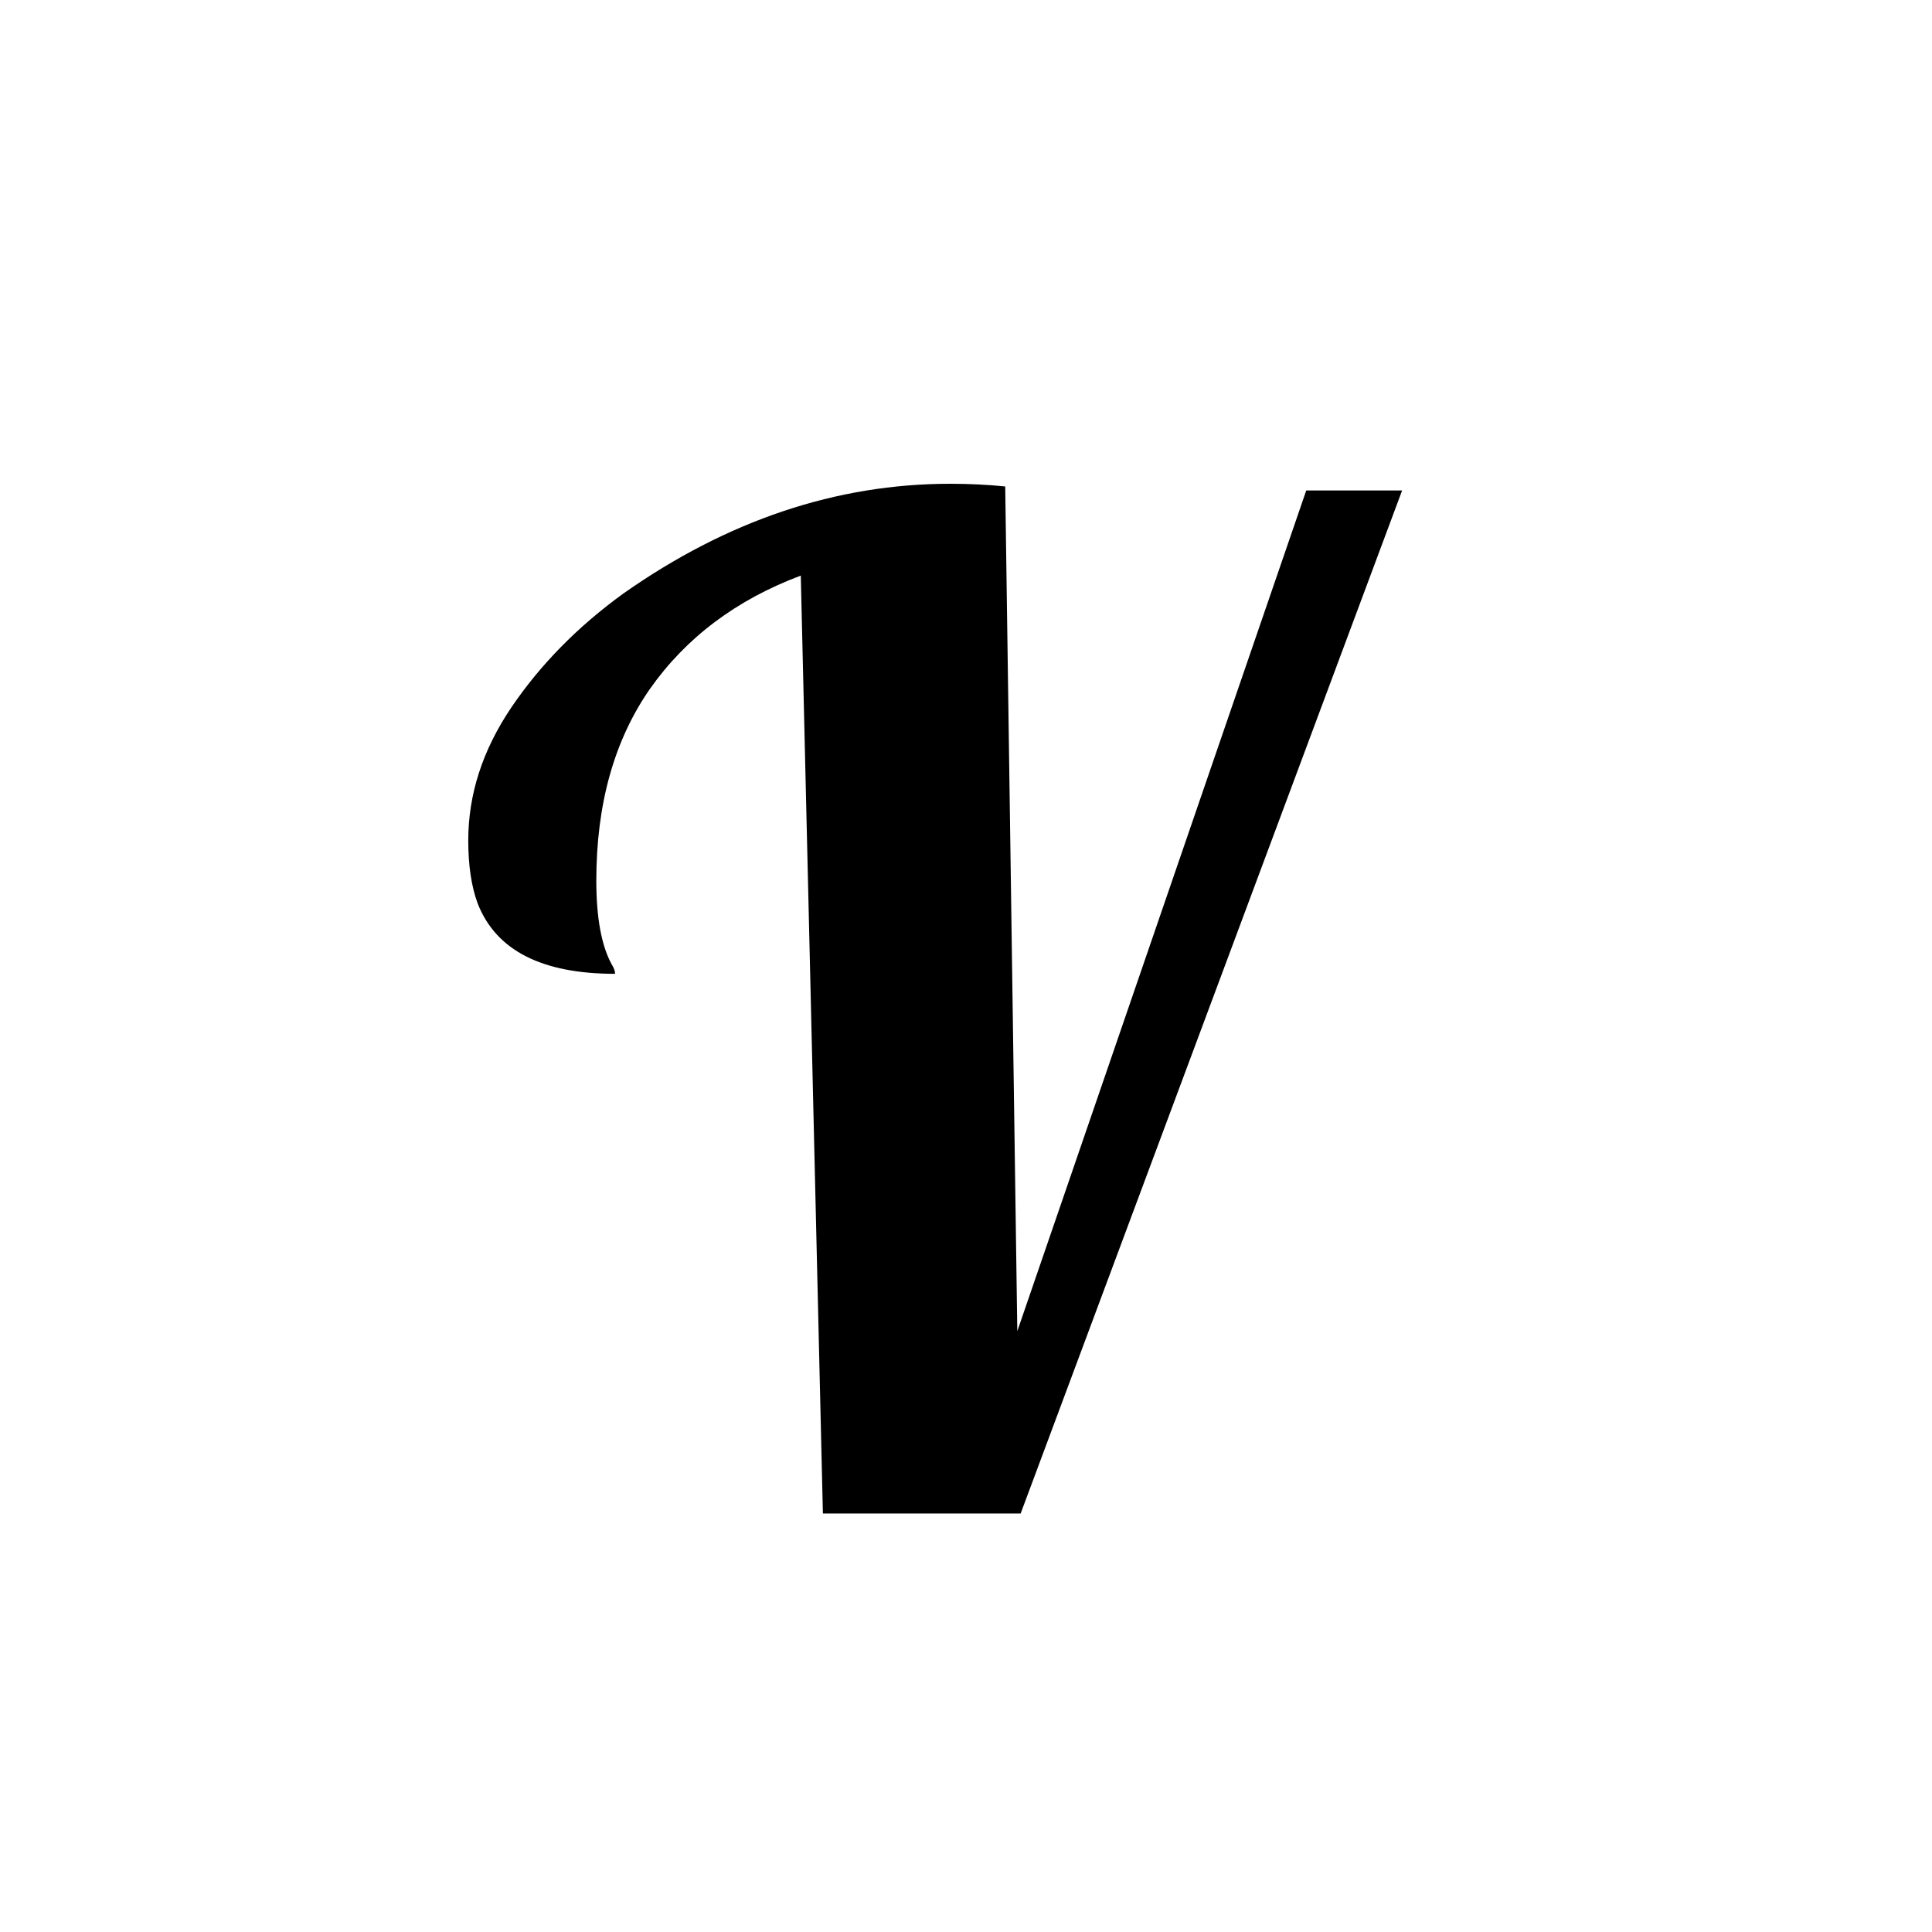 <svg viewBox="0 0 128 128" xmlns="http://www.w3.org/2000/svg">
<path d="m62.959 32.051c-7.551 0-14.777 2.427-21.676 7.283-3.02 2.191-5.491 4.708-7.416 7.551-1.895 2.813-2.844 5.745-2.844 8.795 0 1.658 0.208 3.049 0.623 4.174 1.214 3.109 4.247 4.664 9.104 4.664 0-0.178-0.073-0.384-0.221-0.621-0.681-1.244-1.022-3.095-1.022-5.553 1e-6 -5.063 1.184-9.298 3.553-12.703 2.398-3.405 5.73-5.907 9.994-7.506l1.465 62.137h13.102l25.273-67.777h-6.352l-19.143 55.697-0.801-55.963c-1.184-0.119-2.397-0.178-3.641-0.178z"/>
</svg>